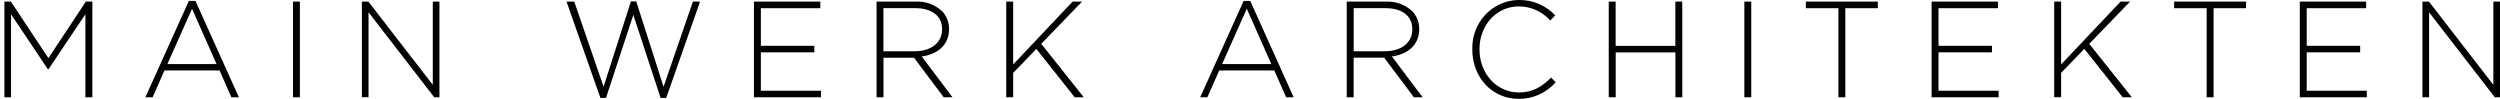 <svg xmlns="http://www.w3.org/2000/svg" width="354" height="14" viewBox="0 0 354 14" fill="none"><path d="M208.477 7.04V7C208.368 3.241 211.251 0.111 214.919 3.80795e-07C214.974 3.80795e-07 215.028 3.80795e-07 215.083 3.80795e-07C217.01 -0.04 218.867 0.749 220.219 2.166L219.52 2.899C218.37 1.625 216.761 0.908 215.067 0.908C211.896 0.908 209.495 3.56 209.495 6.96V7C209.495 10.424 211.928 13.092 215.083 13.092C216.987 13.092 218.292 12.336 219.629 10.982L220.289 11.643C218.953 13.164 217.041 14.024 215.044 14C211.267 14 208.477 10.926 208.477 7.04ZM93.542 13.865L89.679 2.11L85.809 13.865H85.017L80.222 0.231H81.317L85.467 12.28L89.337 0.199H90.091L93.961 12.288L98.111 0.231H99.129L94.334 13.865H93.542ZM353.262 13.769L343.96 1.744V13.769H343.019V0.231H343.944L353.06 12.009V0.231H354V13.769H353.262ZM325.651 13.769V0.231H335.046V1.163H326.63V6.482H334.199V7.414H326.63V12.845H335.139V13.777H325.643L325.651 13.769ZM312.463 13.769V1.163H307.855V0.231H318.043V1.163H313.442V13.769H312.463ZM300.573 13.769L295.141 6.92L291.854 10.321V13.761H290.875V0.231H291.854V9.126L300.27 0.231H301.615L295.841 6.204L301.863 13.769H300.581H300.573ZM273.514 13.769V0.231H282.909V1.163H274.493V6.482H282.062V7.414H274.493V12.845H283.003V13.777H273.506L273.514 13.769ZM260.319 13.769V1.163H255.71V0.231H265.898V1.163H261.298V13.769H260.319ZM246.999 13.769V0.231H247.978V13.769H246.999ZM237.238 13.769V7.422H228.783V13.769H227.796V0.231H228.775V6.498H237.23V0.231H238.21V13.769H237.23H237.238ZM200.209 13.769L195.997 8.163H191.676V13.769H190.697V0.231H196.245C197.605 0.159 198.942 0.637 199.96 1.569C200.605 2.238 200.962 3.146 200.962 4.085V4.125C200.962 6.387 199.323 7.685 197.092 7.995L201.452 13.777H200.209V13.769ZM191.684 7.255H196.137C198.344 7.255 199.983 6.116 199.983 4.157V4.117C199.983 2.301 198.584 1.155 196.191 1.155H191.684V7.247V7.255ZM152.183 13.777L146.751 6.928L143.464 10.329V13.769H142.484V0.231H143.464V9.126L151.88 0.231H153.216L147.442 6.204L153.457 13.769H152.175L152.183 13.777ZM133.633 13.777L129.421 8.171H125.1V13.777H124.121V0.231H129.67C131.03 0.159 132.366 0.637 133.384 1.569C134.029 2.238 134.387 3.146 134.387 4.085V4.125C134.387 6.387 132.747 7.685 130.517 7.995L134.876 13.777H133.633ZM125.1 7.255H129.553C131.76 7.255 133.4 6.116 133.4 4.157V4.117C133.4 2.301 132.001 1.155 129.608 1.155H125.092V7.247L125.1 7.255ZM106.76 13.769V0.231H116.156V1.163H107.739V6.482H115.309V7.414H107.739V12.845H116.249V13.777H106.76V13.769ZM61.486 13.769L52.183 1.736V13.761H51.243V0.231H52.168L61.283 12.009V0.231H62.224V13.769H61.493H61.486ZM41.483 13.769V0.231H42.462V13.769H41.483ZM12.092 13.769V2.015L6.862 9.811H6.784L1.562 2.015V13.769H0.622V0.231H1.546L6.854 8.234L12.154 0.231H13.079V13.769H12.1H12.092ZM182.117 13.769L180.439 9.978H172.644L170.966 13.769H169.948L176.095 0.135H177.035L183.182 13.769H182.11H182.117ZM173.056 9.071H180.019L176.545 1.234L173.056 9.071ZM32.763 13.769L31.085 9.978H23.29L21.612 13.769H20.586L26.741 0.135H27.681L33.828 13.769H32.763ZM23.702 9.071H30.665L27.191 1.242L23.702 9.071Z" fill="#010102"></path></svg>